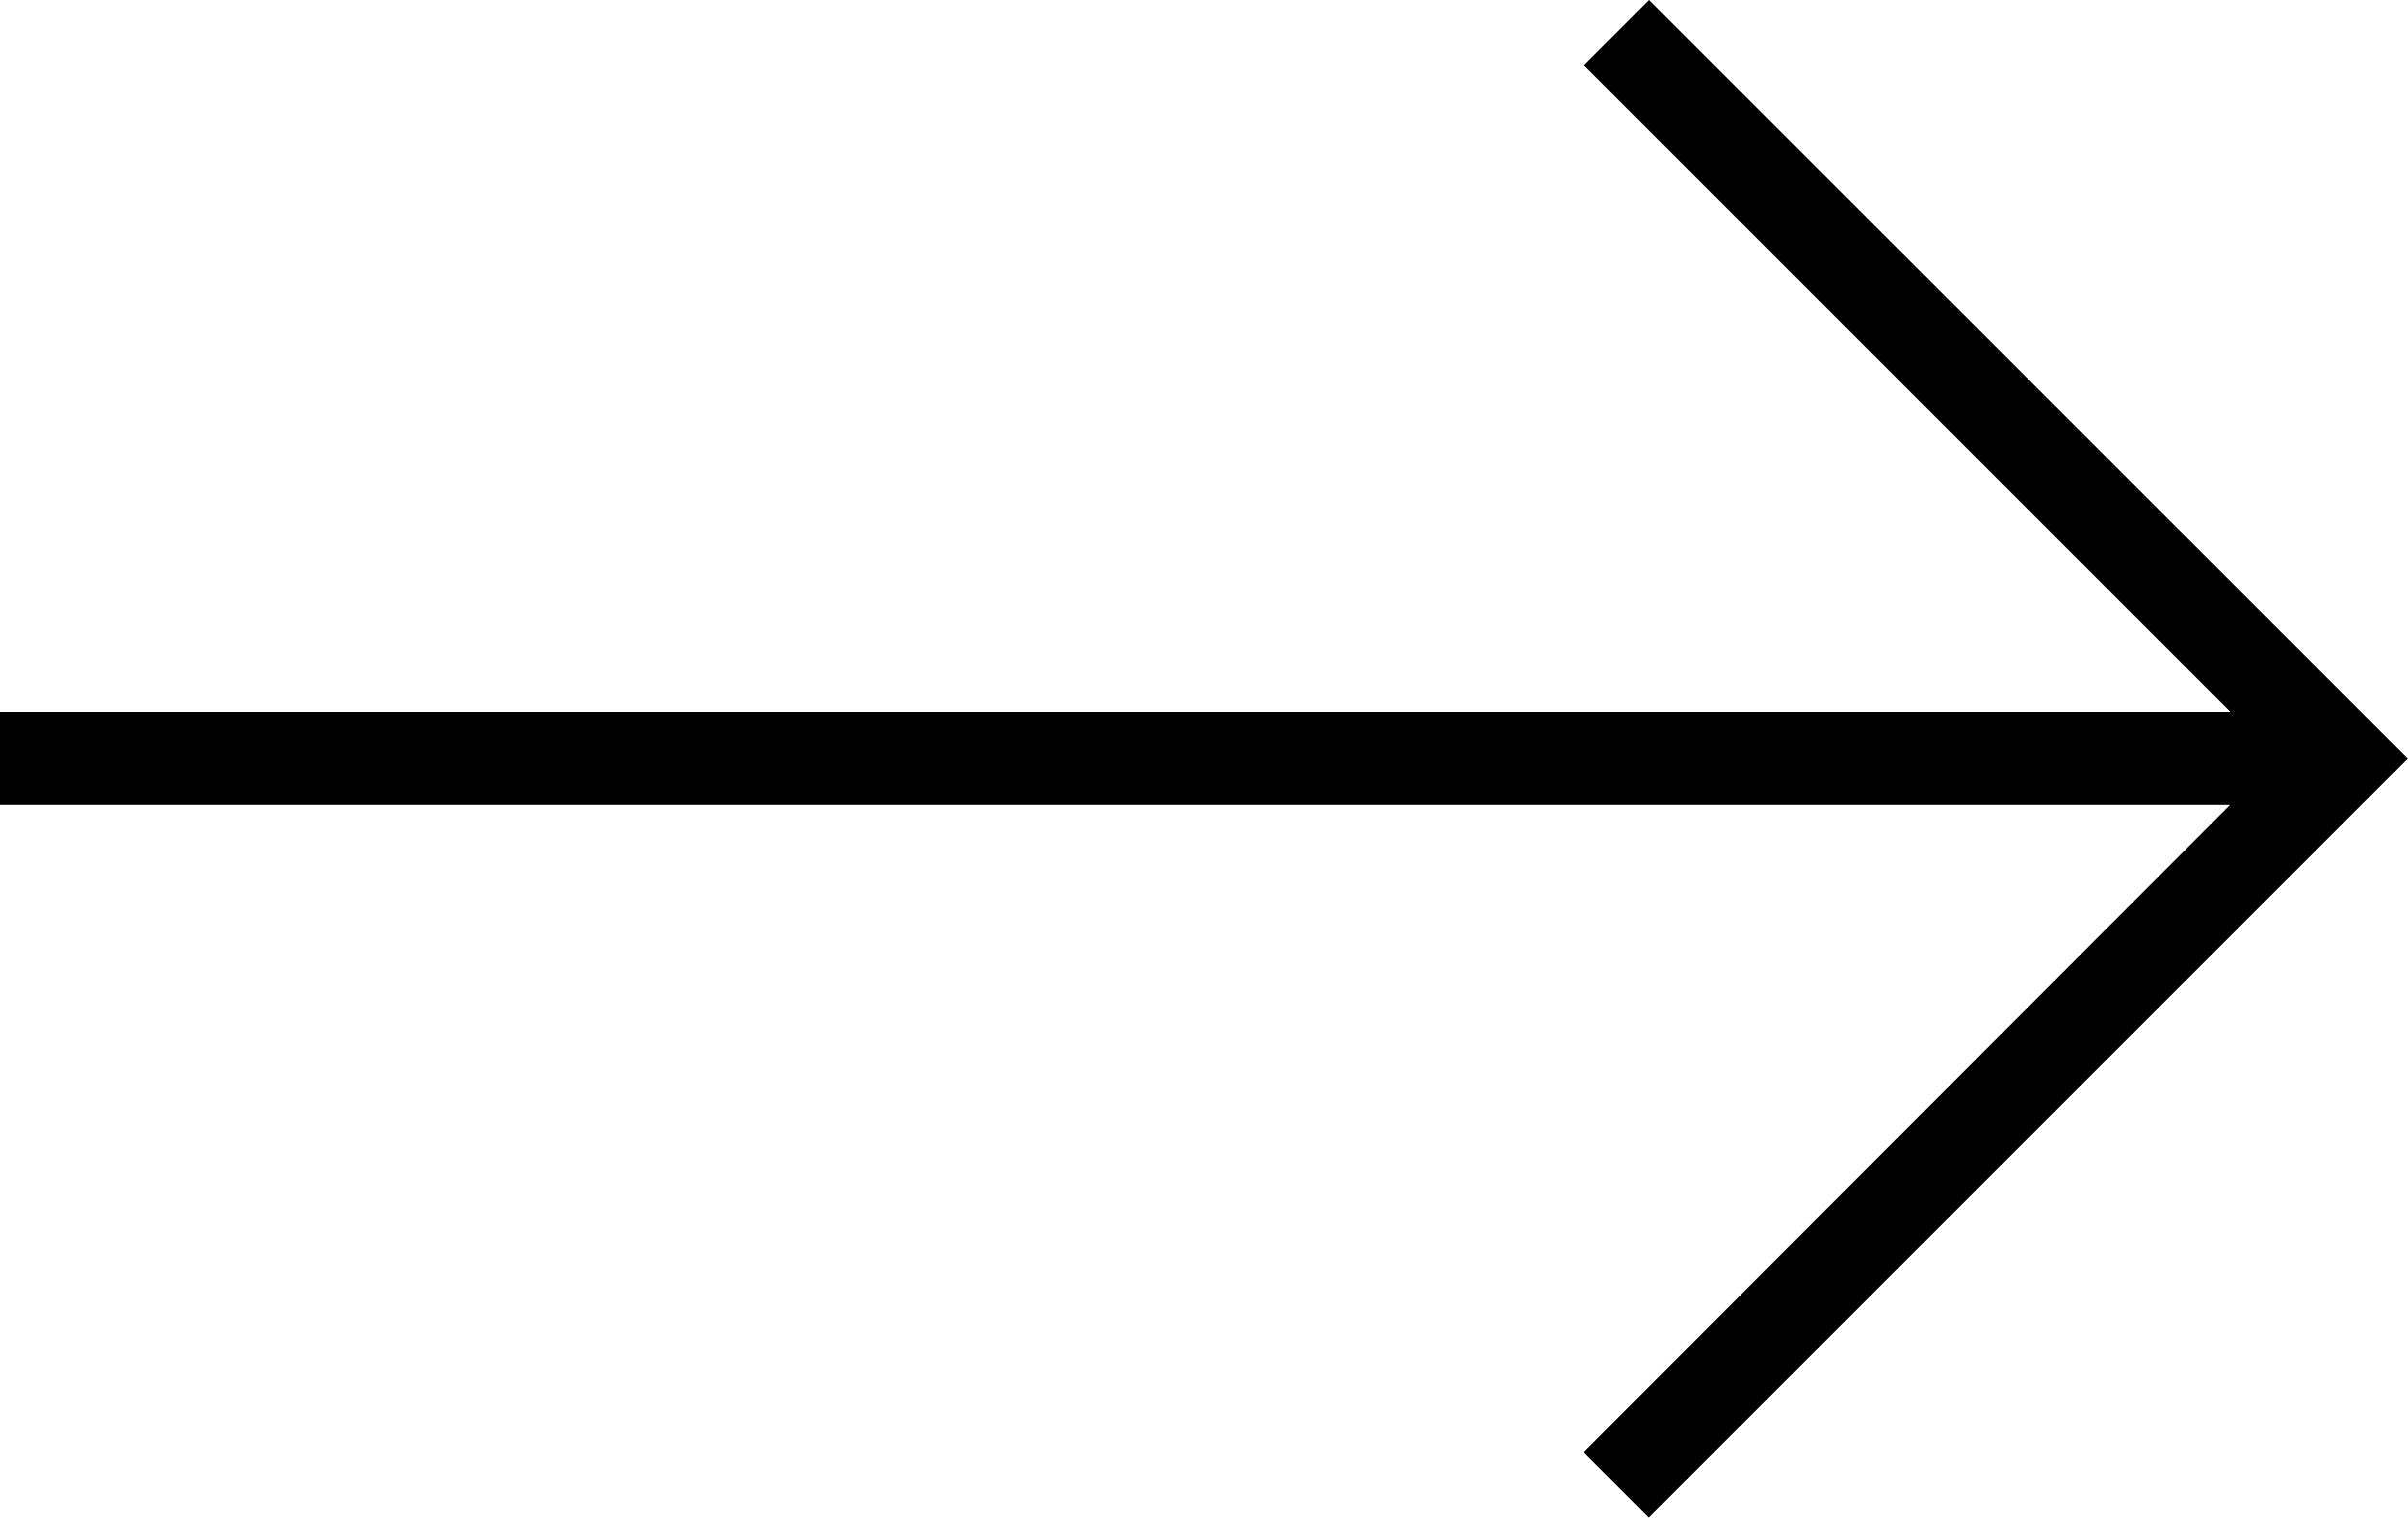 <svg xmlns="http://www.w3.org/2000/svg" width="25.823" height="16.278" viewBox="0 0 25.823 16.278">
  <path id="Path_2086" data-name="Path 2086" d="M41.281,49.374l.7.7,8.139-8.139L41.984,33.8l-.7.7,6.933,6.933H24.3v1H48.214Z" transform="translate(-24.3 -33.8)"/>
</svg>

